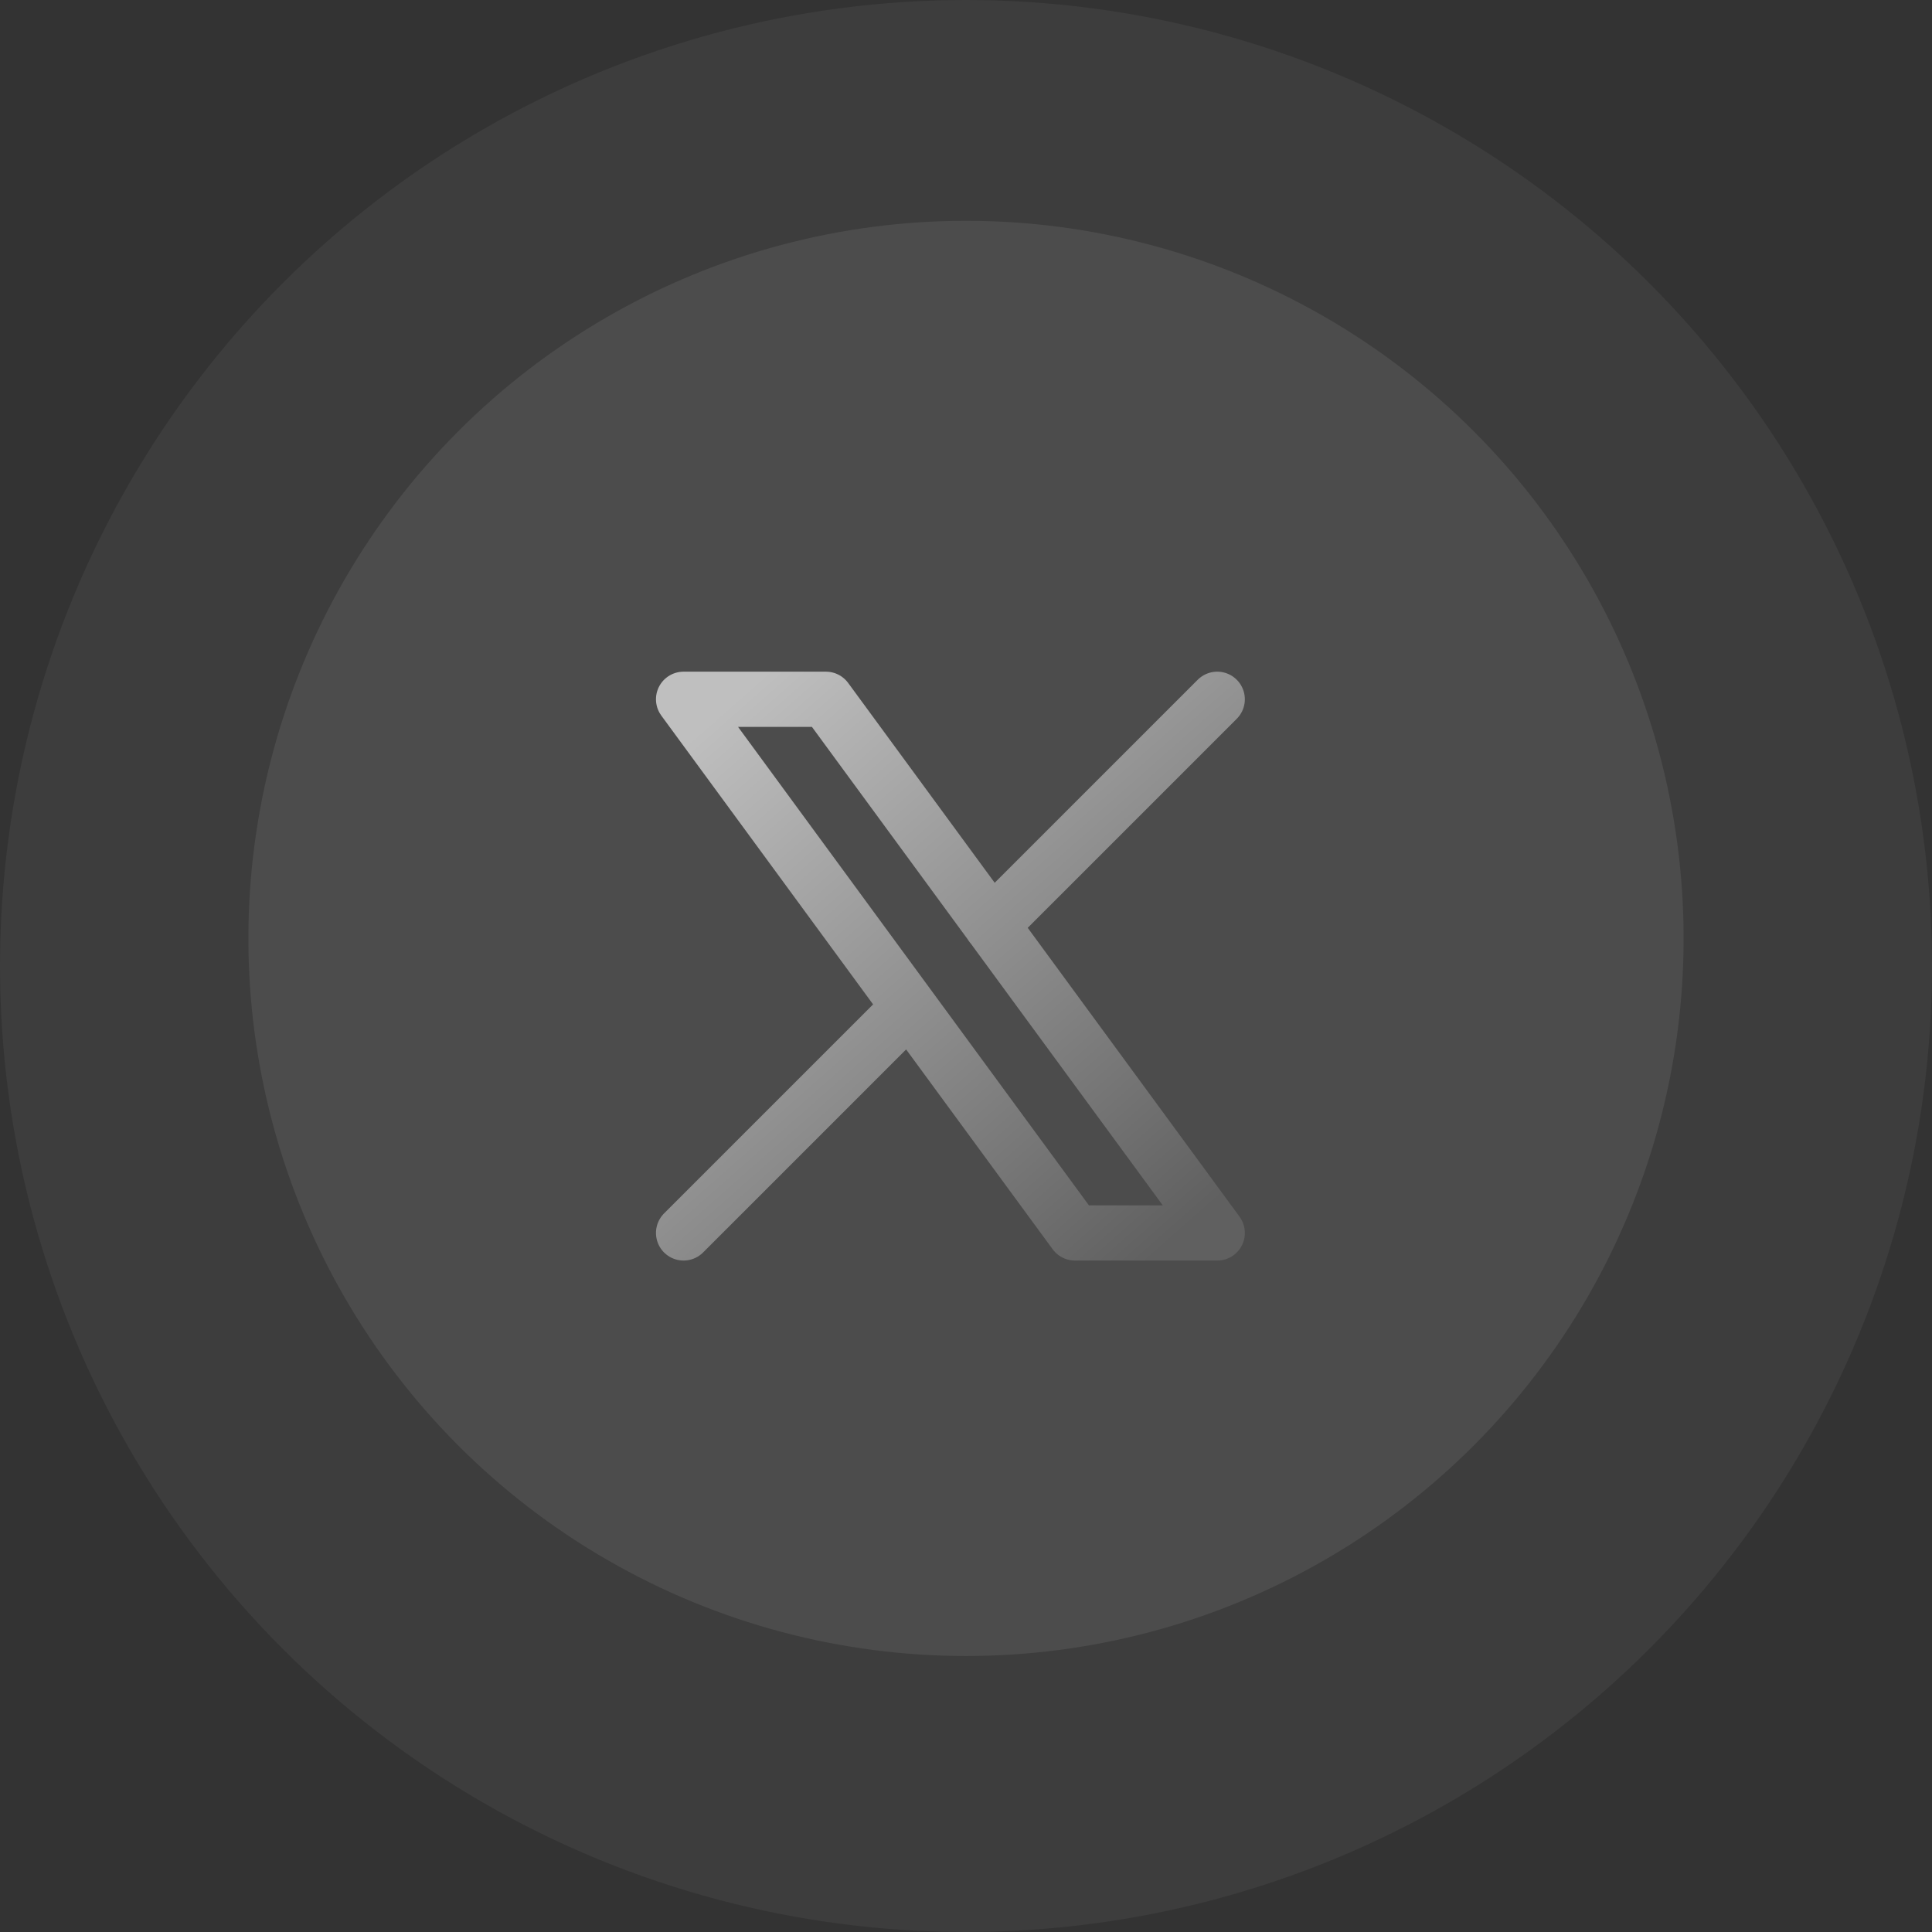 <svg width="70" height="70" viewBox="0 0 70 70" fill="none" xmlns="http://www.w3.org/2000/svg">
<rect x="0" y="0" width="70" height="70" fill="#333333" stroke="none"/>
<circle cx="35" cy="35" r="35" fill="white" fill-opacity="0.05"/>
<circle cx="35" cy="34" r="26" fill="white" fill-opacity="0.08"/>
<path d="M24.767 44.672L32.946 36.493M35.919 33.52L44.103 25.336M24.767 25.336H29.924L44.103 44.672H38.947L31.857 35.004L24.767 25.336Z" stroke="url(#paint0_linear_1_4391)" stroke-width="2" stroke-linecap="round" stroke-linejoin="round"/>
<defs>
<linearGradient id="paint0_linear_1_4391" x1="25.785" y1="26.08" x2="42.446" y2="44.96" gradientUnits="userSpaceOnUse">
<stop stop-color="#BFBFBF"/>
<stop offset="1" stop-color="#606060"/>
</linearGradient>
</defs>
</svg>
